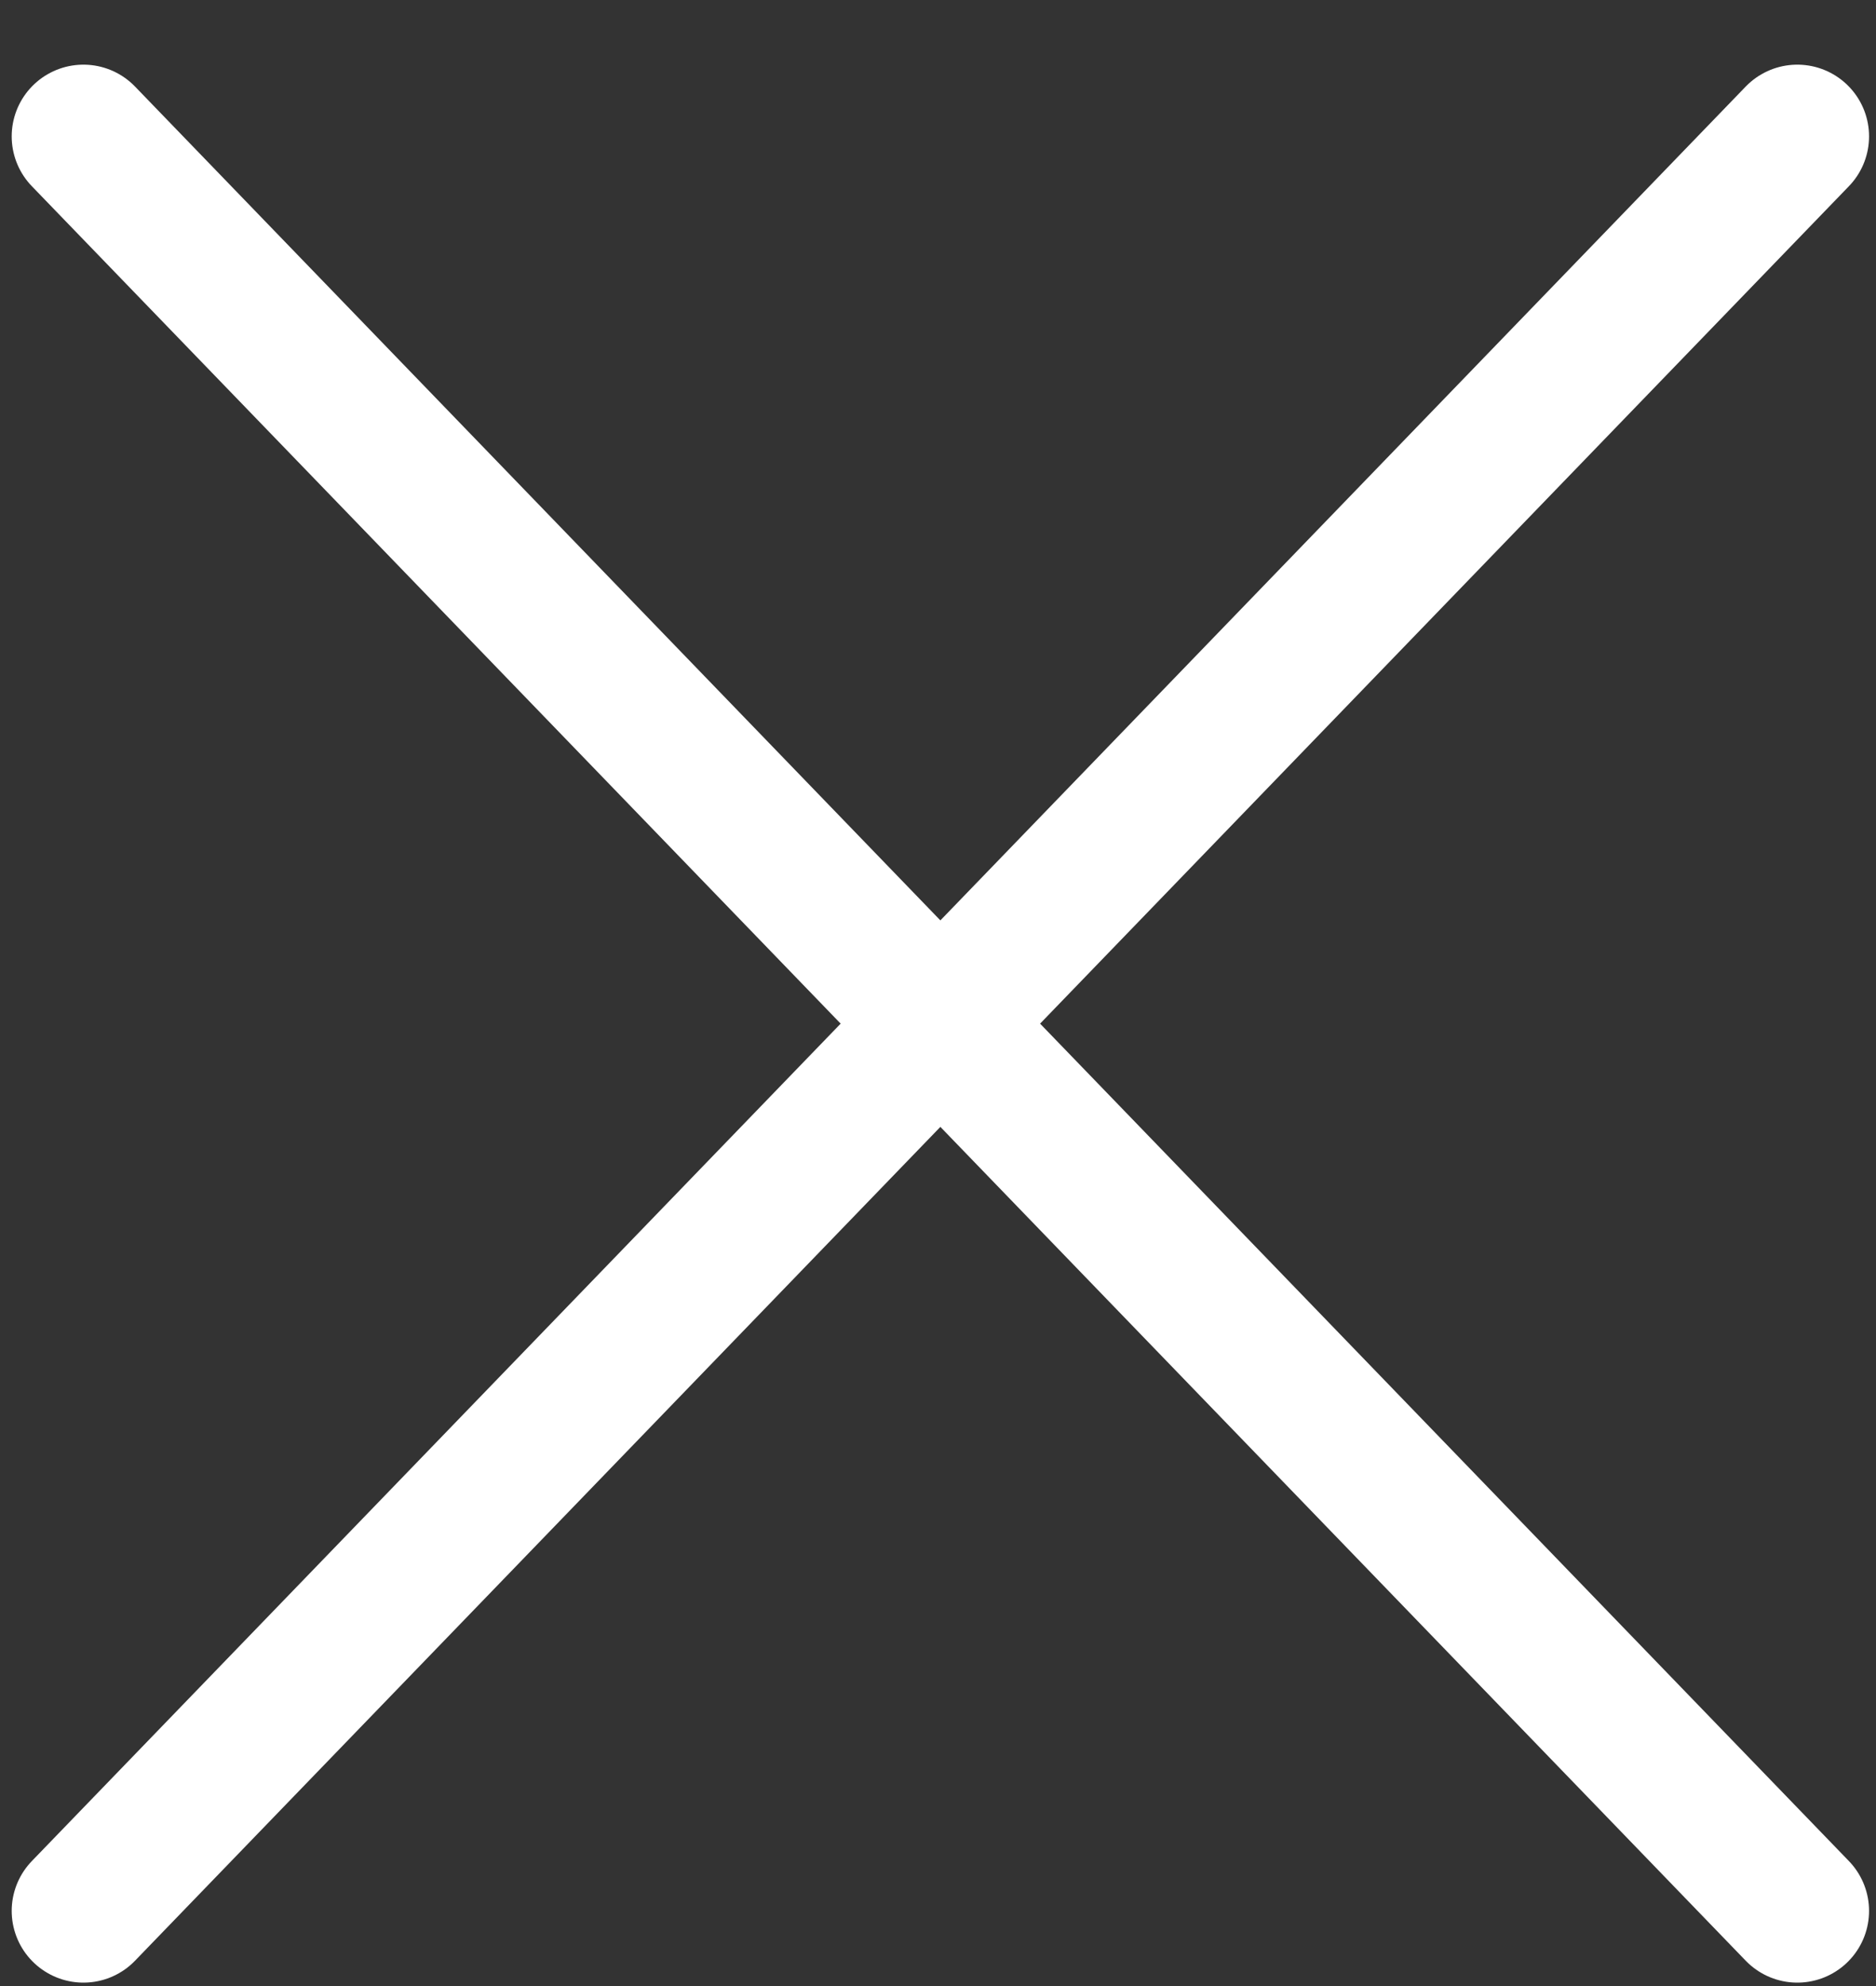<?xml version="1.0" encoding="UTF-8"?> <svg xmlns="http://www.w3.org/2000/svg" width="17" height="18" viewBox="0 0 17 18" fill="none"><rect x="0" y="0" width="17" height="18" fill="#333333" stroke="none"/> <path d="M16.287 1.236L0.756 17.319" stroke="white" stroke-width="1.3" stroke-linecap="round" stroke-linejoin="round"></path> <path d="M0.756 1.236L16.287 17.319" stroke="white" stroke-width="1.3" stroke-linecap="round" stroke-linejoin="round"></path> </svg> 